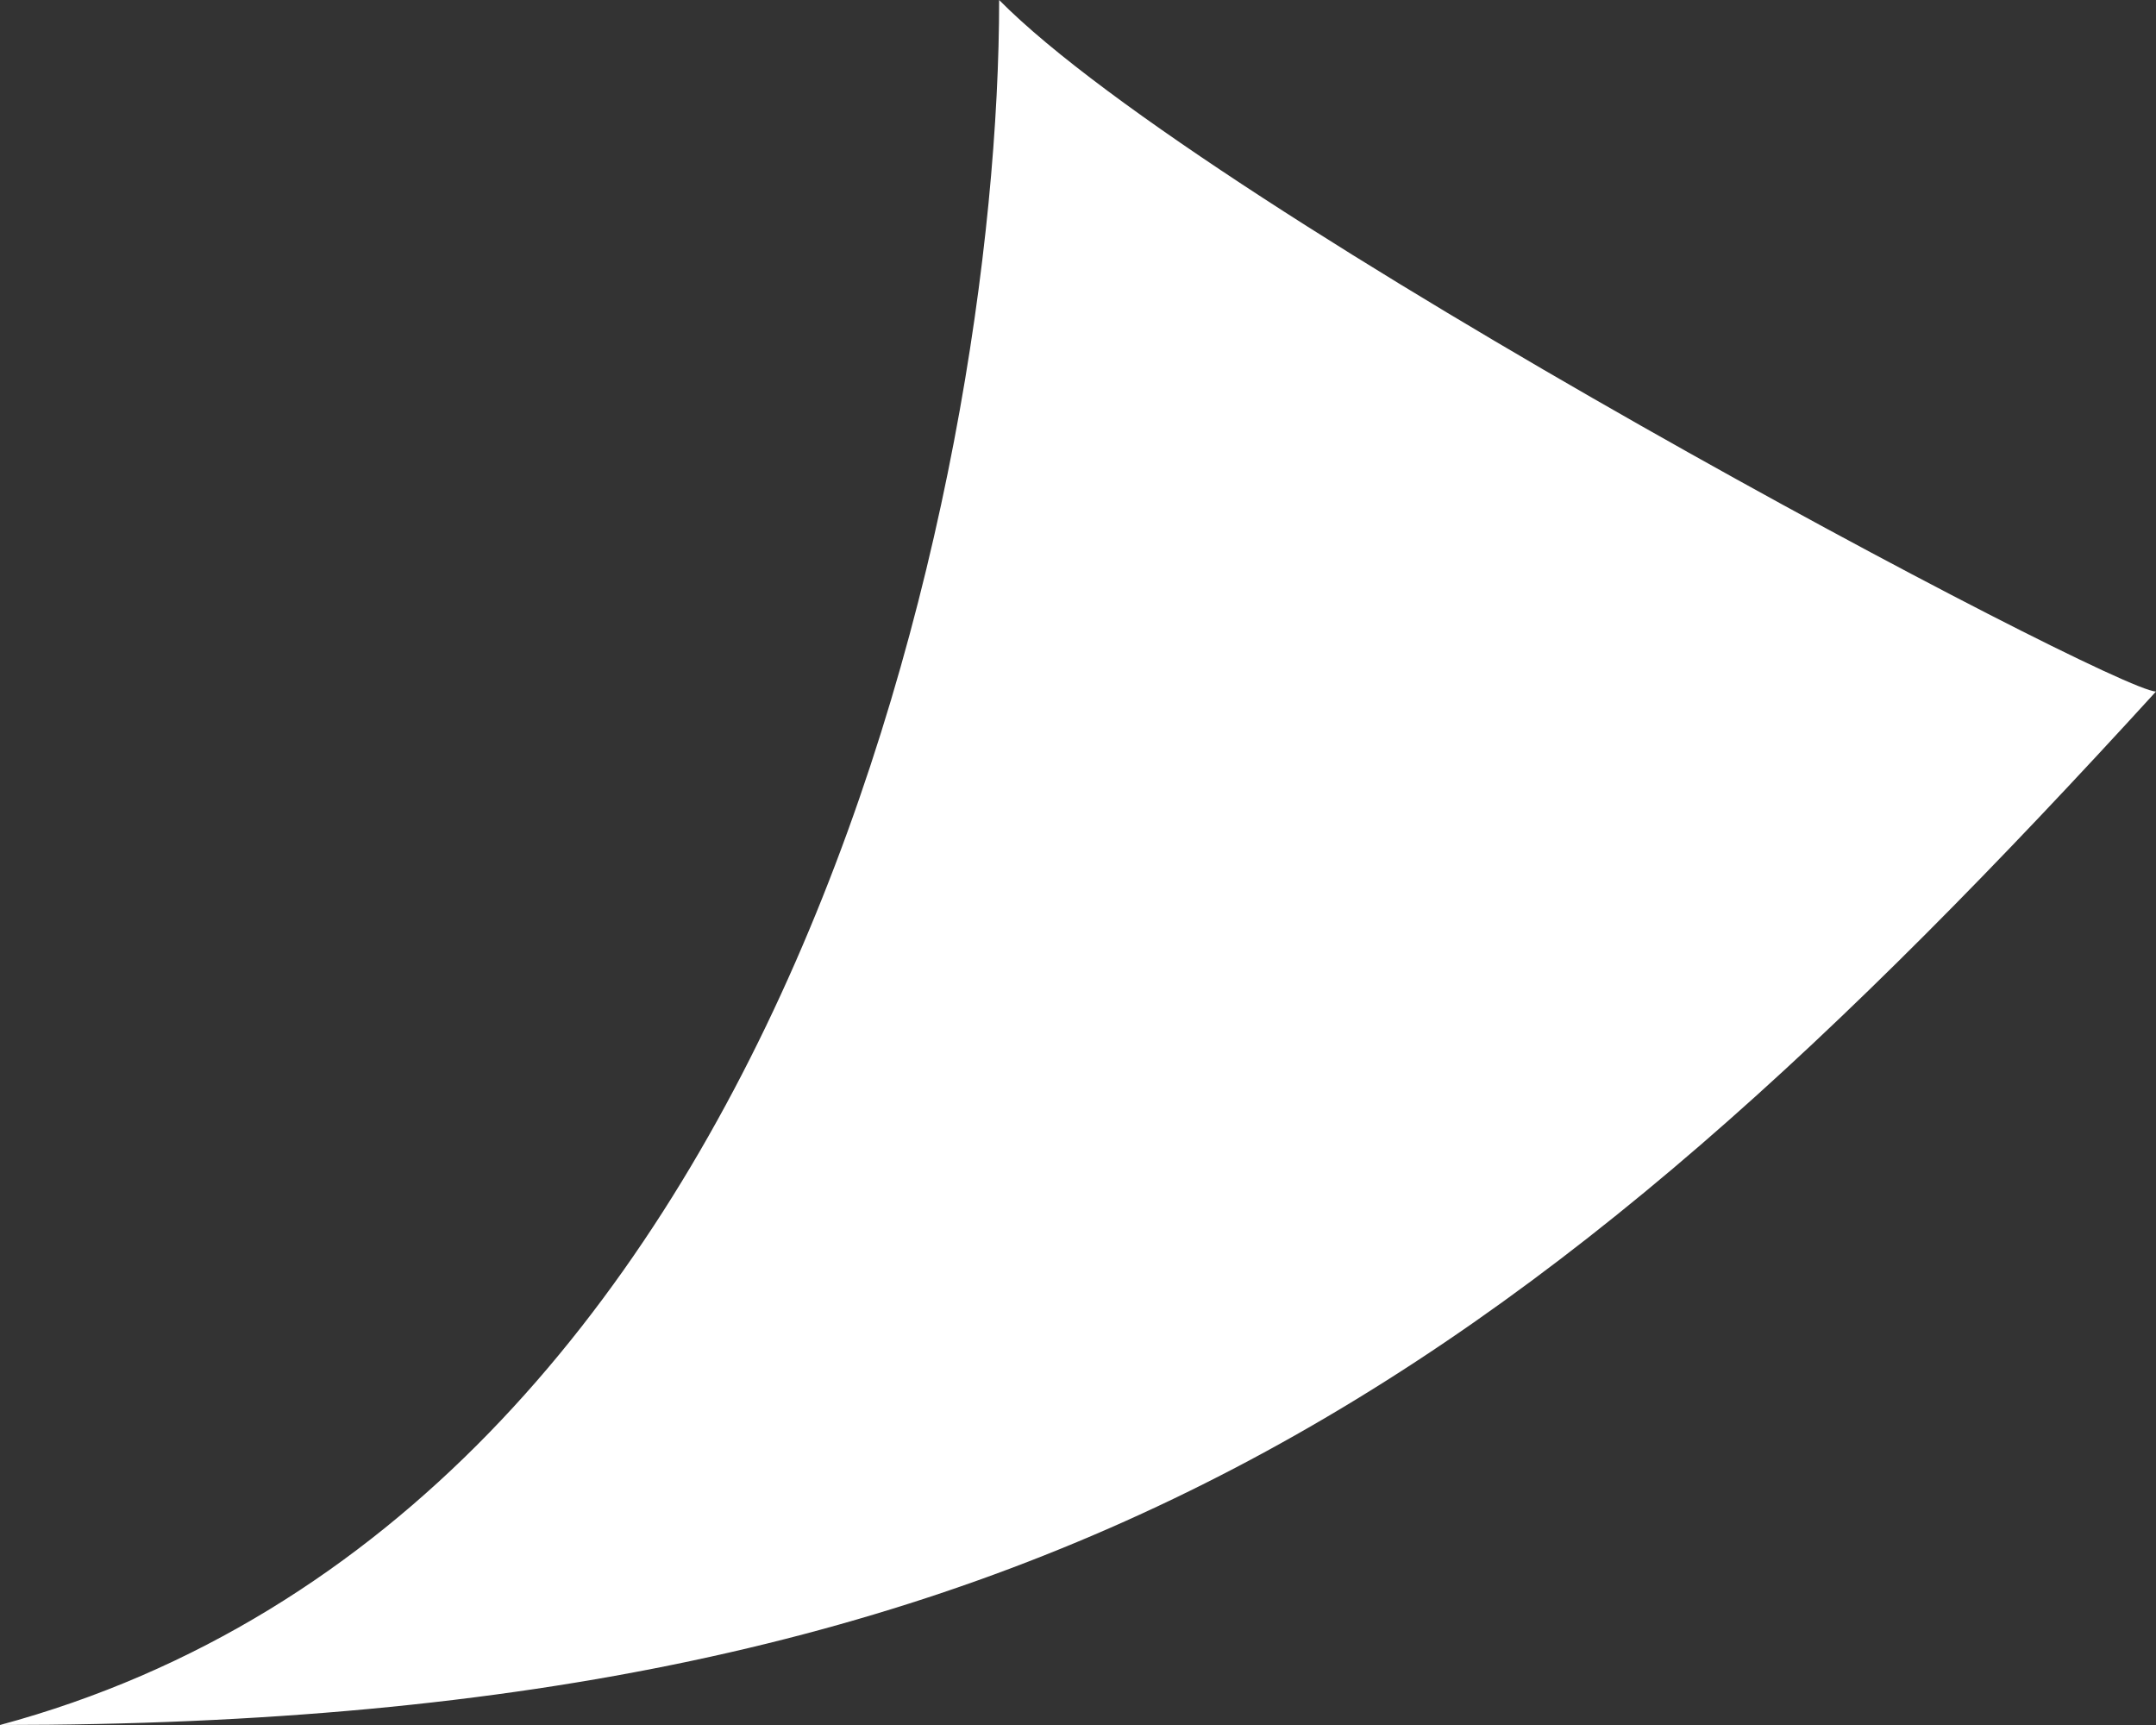<svg width="40" height="32" viewBox="0 0 40 32" fill="none" xmlns="http://www.w3.org/2000/svg">
<rect x="0" y="0" width="40" height="32" fill="#333333" stroke="none"/>
<path d="M0 32C14.634 28.053 18.537 8.881 18.537 -2.71761e-06C22.439 3.947 39.219 12.828 40 12.828C28.293 25.655 19.512 32.001 0 32Z" fill="white"/>
</svg>
